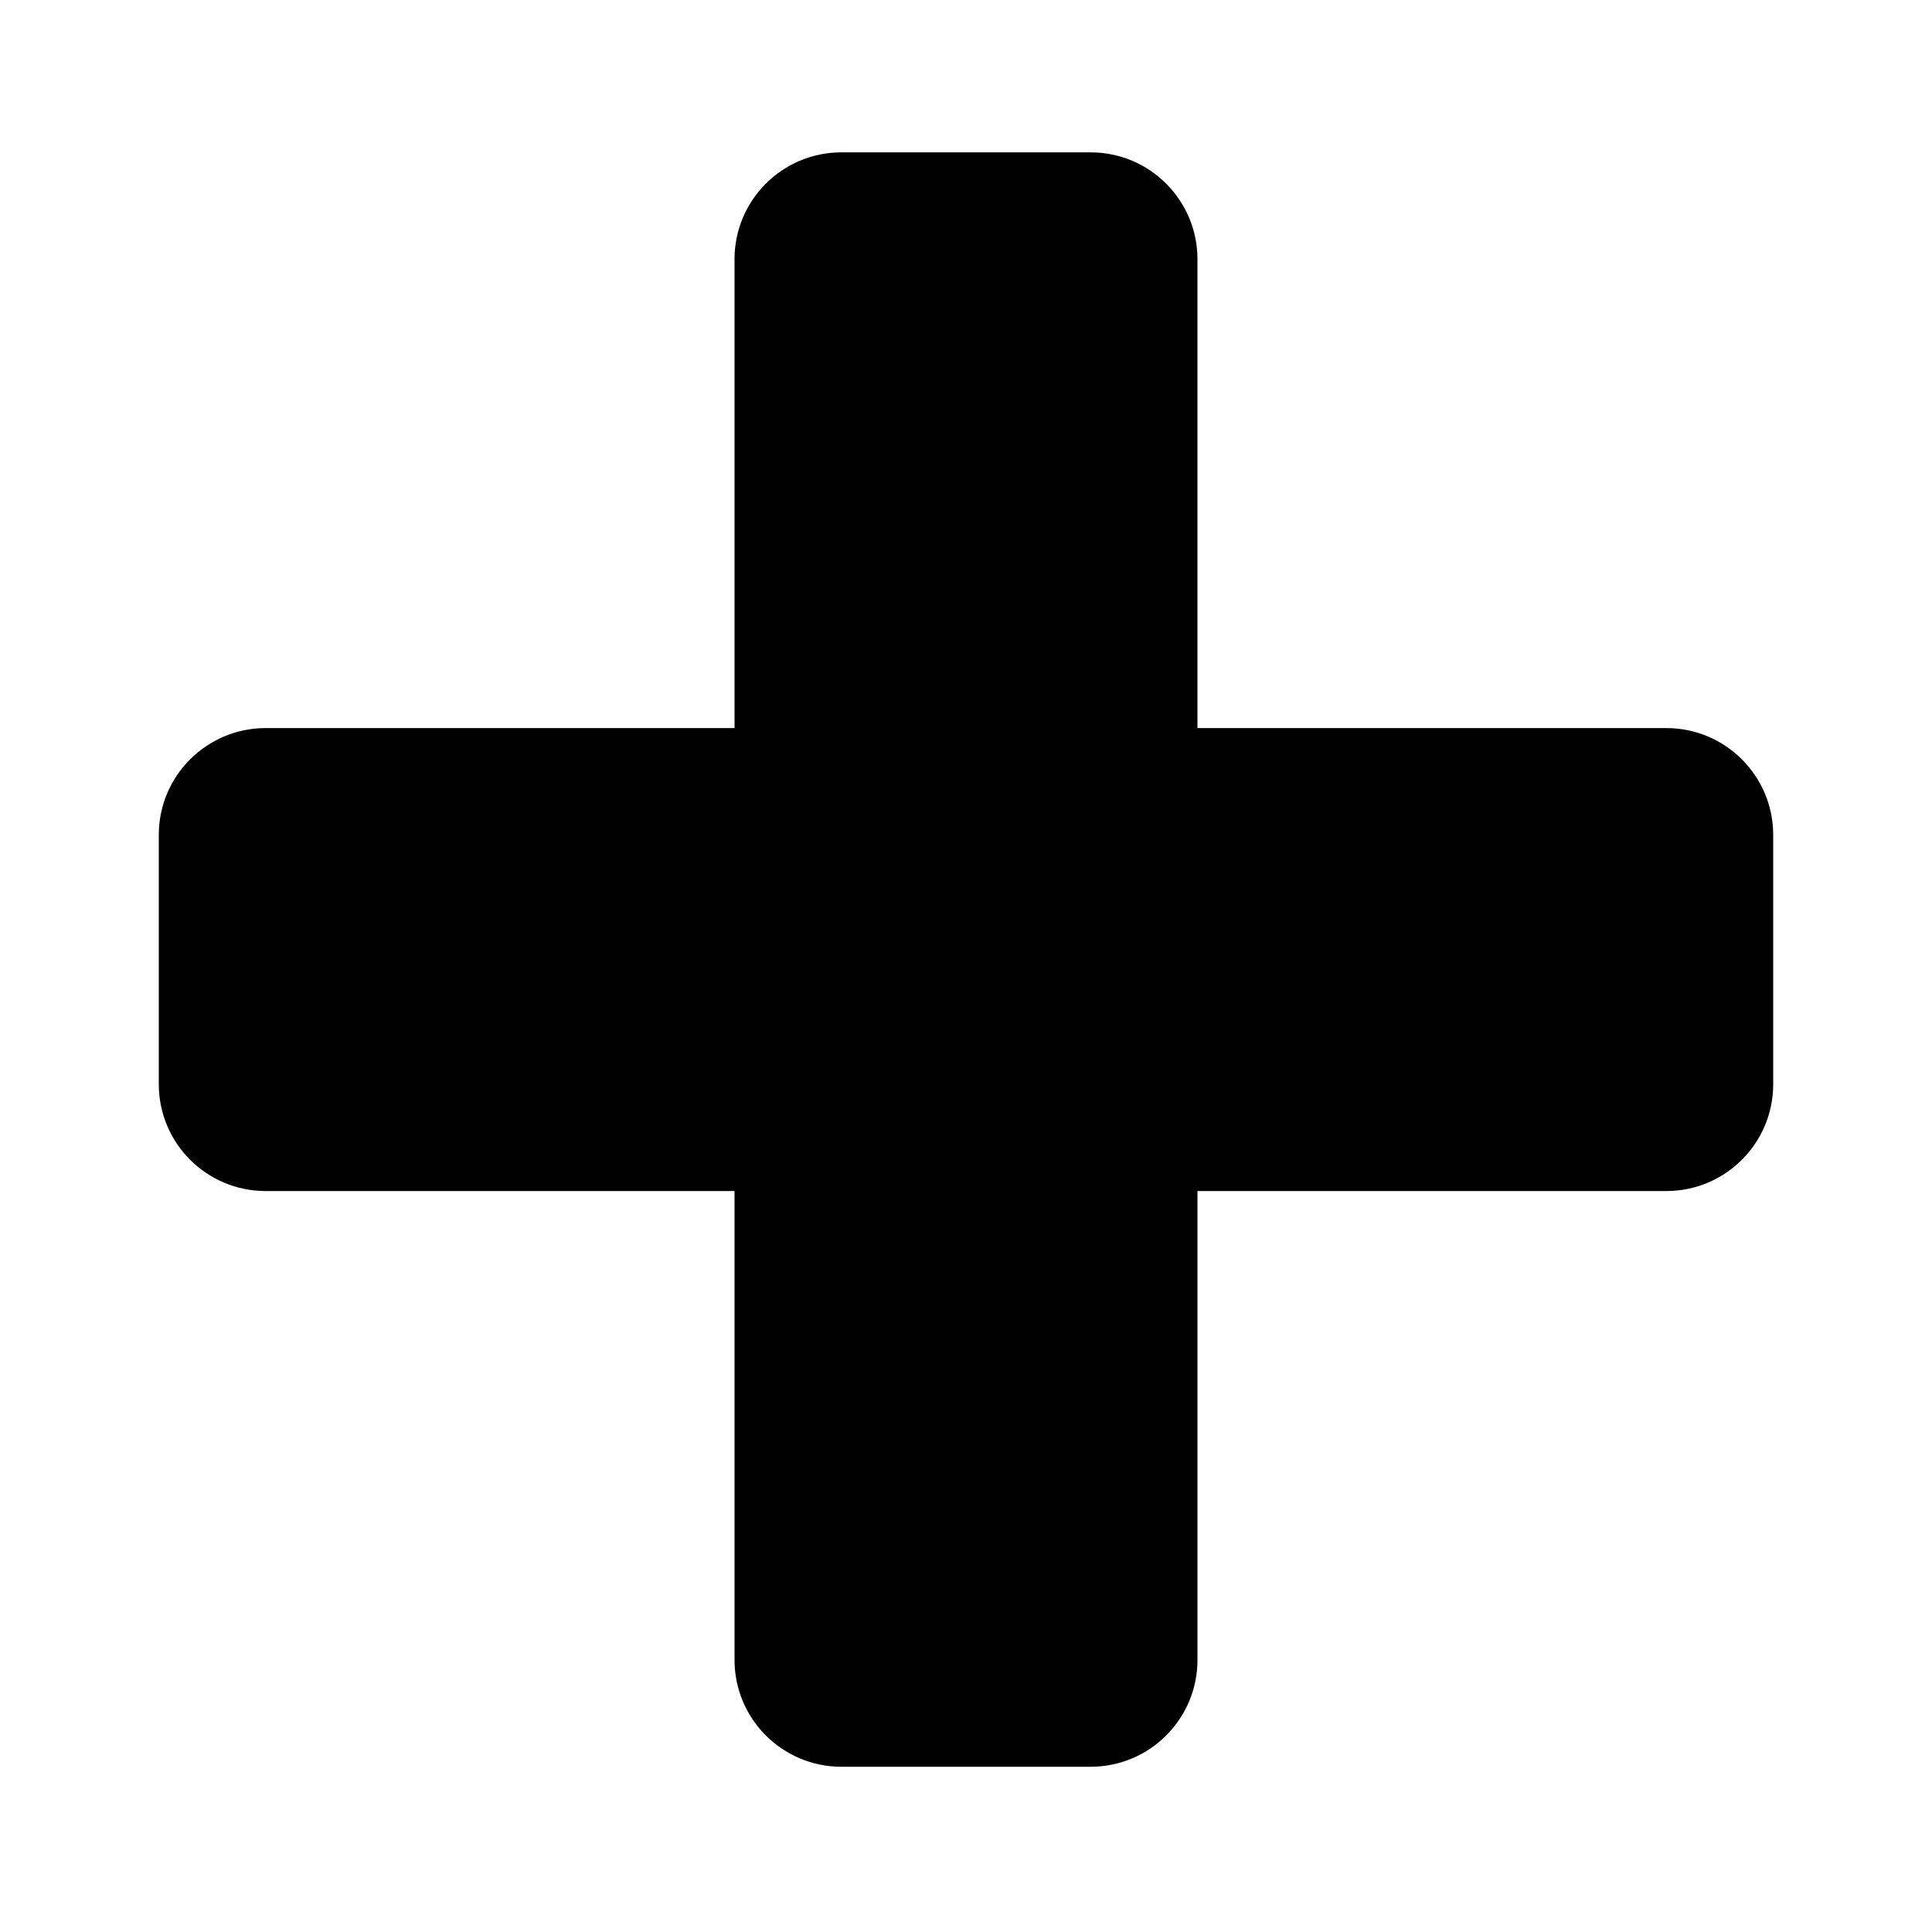 <?xml version="1.0" encoding="iso-8859-1"?>
<!-- Generator: Adobe Illustrator 17.1.0, SVG Export Plug-In . SVG Version: 6.00 Build 0)  -->
<!DOCTYPE svg PUBLIC "-//W3C//DTD SVG 1.1//EN" "http://www.w3.org/Graphics/SVG/1.1/DTD/svg11.dtd">
<svg version="1.1" id="Capa_1" xmlns="http://www.w3.org/2000/svg" xmlns:xlink="http://www.w3.org/1999/xlink" x="0px" y="0px"
	 viewBox="0 0 100 100" style="enable-background:new 0 0 100 100;" xml:space="preserve">
<g>
	<path style="fill:#000100;" d="M86.25,37.686l-24.27,0V13.416c0-3.054-2.476-5.53-5.53-5.53H43.549c-3.054,0-5.53,2.476-5.53,5.53
		v24.269l-24.27,0c-3.054,0-5.53,2.476-5.53,5.53v12.903c0,3.054,2.476,5.53,5.53,5.53l24.27,0v24.269c0,3.054,2.476,5.53,5.53,5.53
		h12.902c3.054,0,5.53-2.476,5.53-5.53V61.648l24.27,0c3.054,0,5.53-2.476,5.53-5.53V43.215
		C91.78,40.161,89.305,37.686,86.25,37.686z"/>
</g>
</svg>
